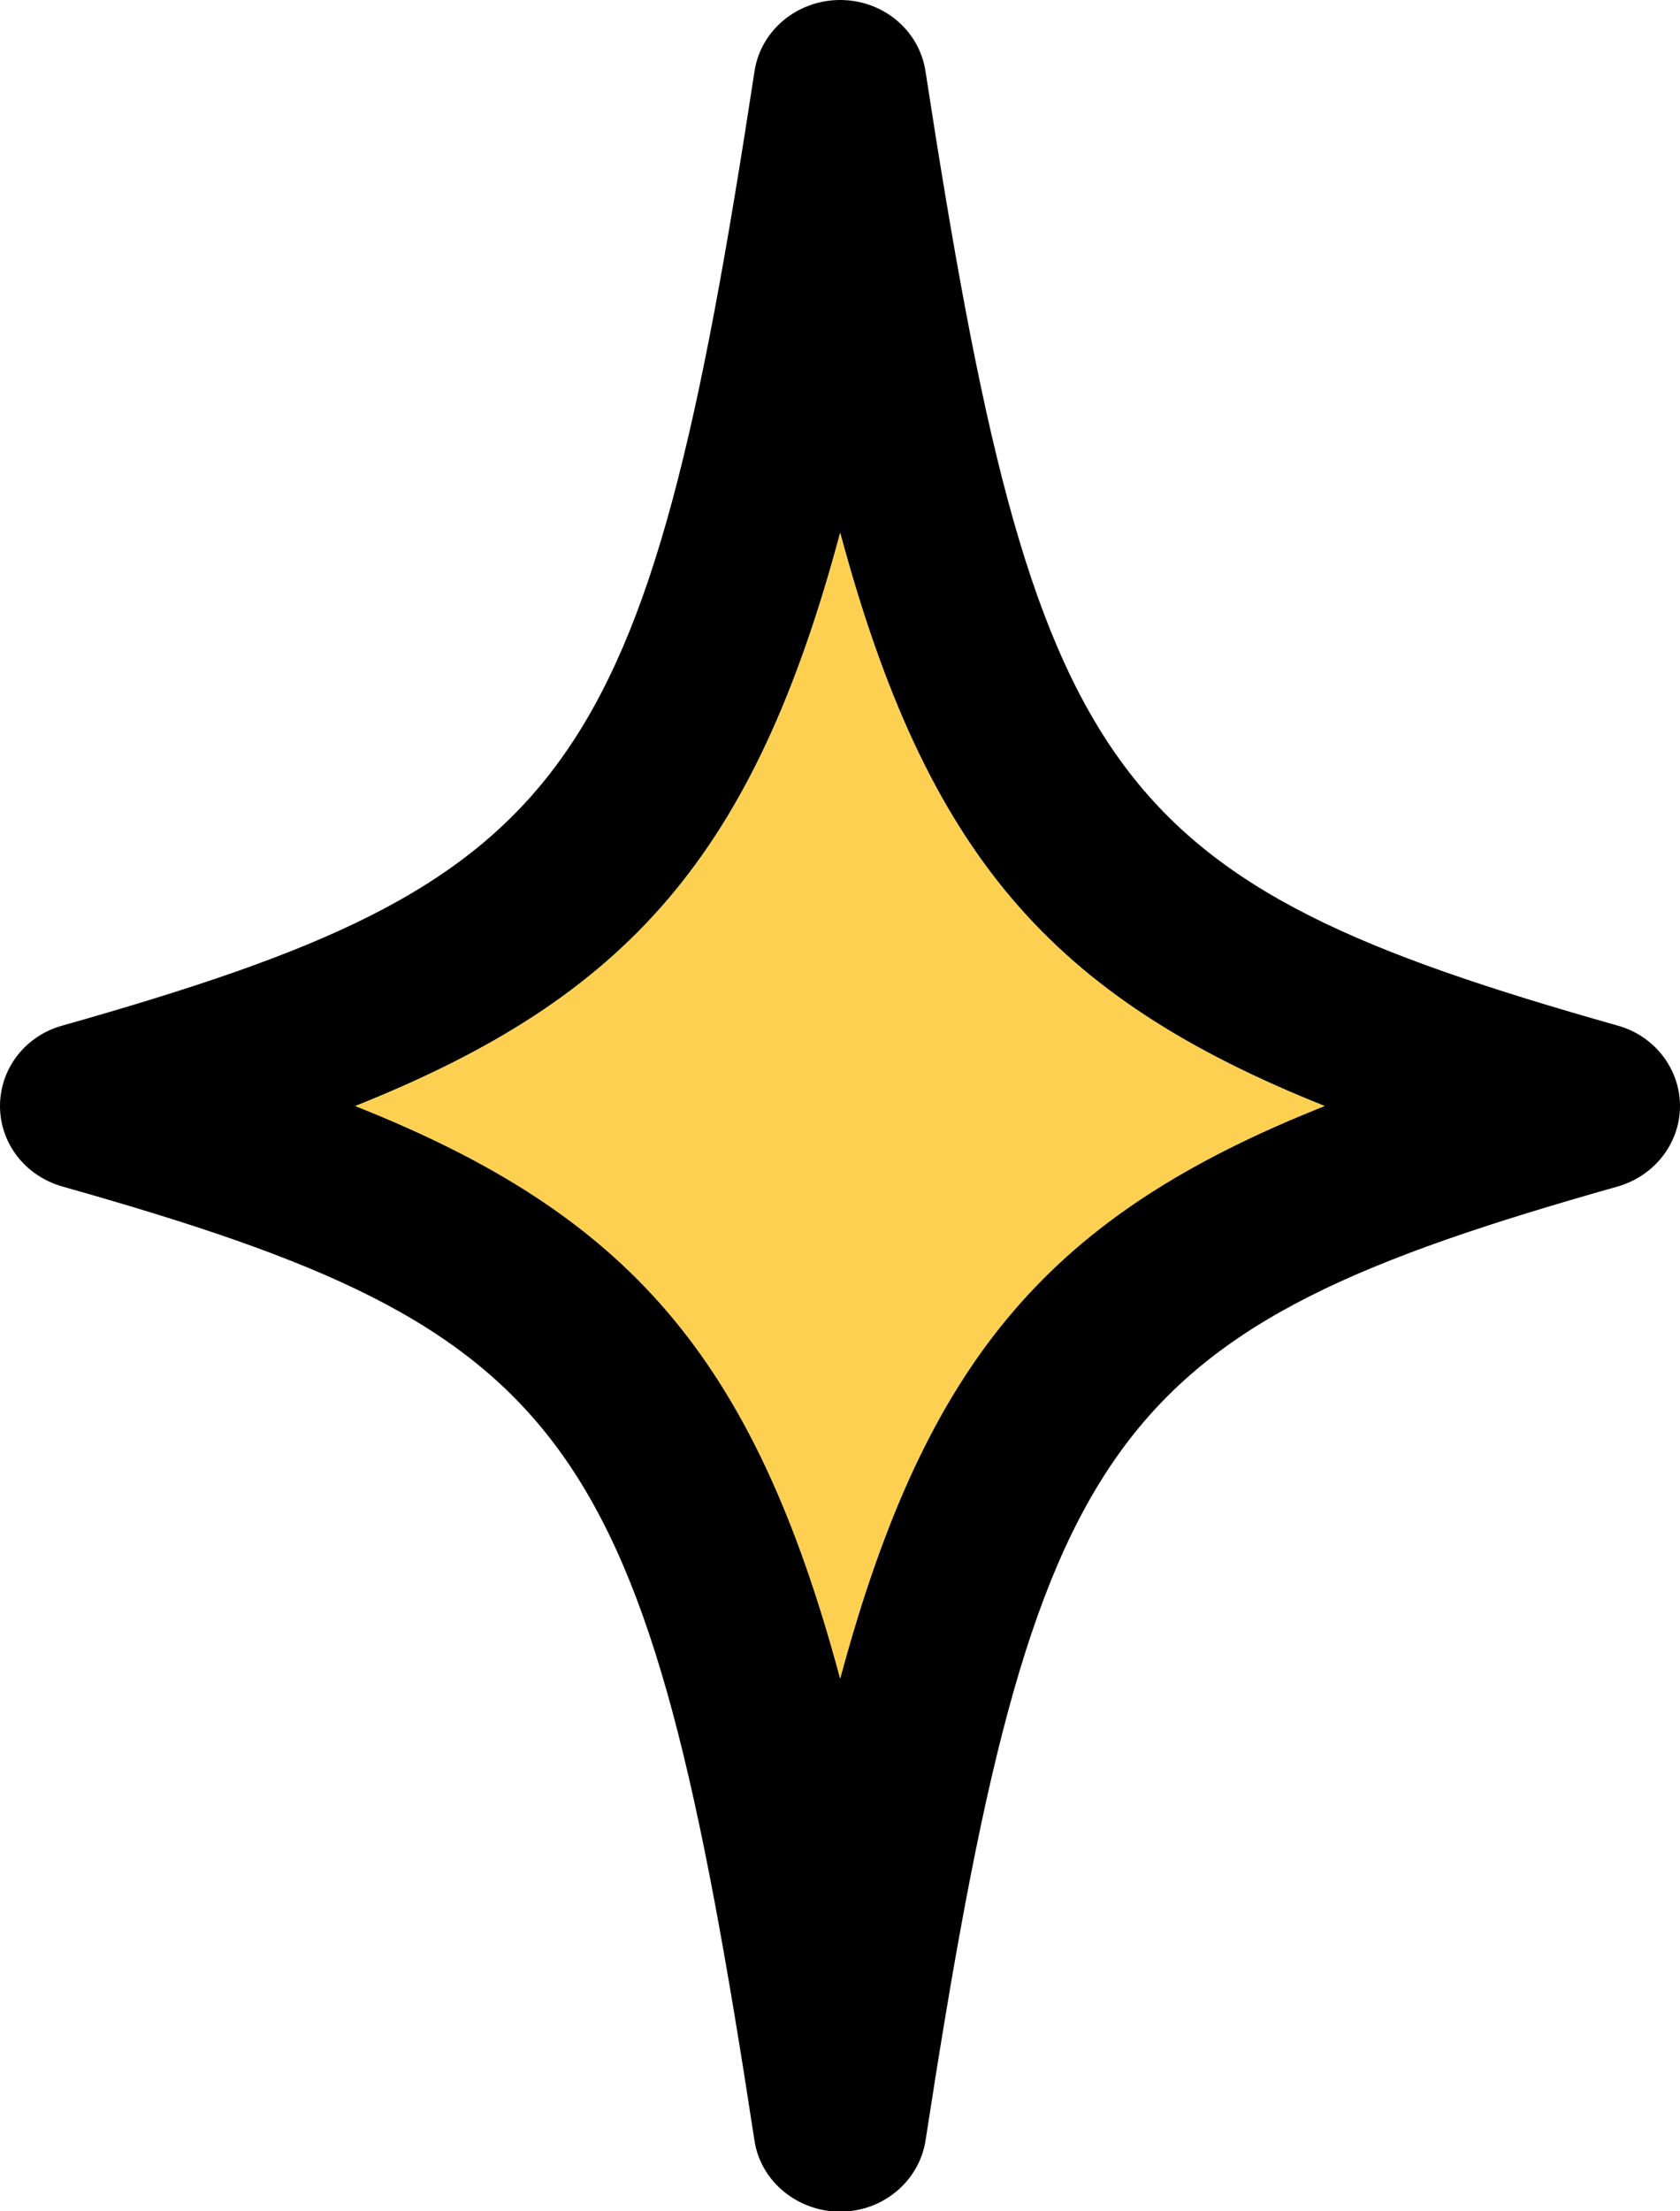 <?xml version="1.0" encoding="UTF-8"?> <svg xmlns="http://www.w3.org/2000/svg" width="19" height="25" viewBox="0 0 19 25" fill="none"><g clip-path="url(#clip0_2983_710)"><path d="M18.295 11.595C12.504 9.956 11.706 8.85 10.467 0.807C10.397 0.342 9.987 0 9.502 0C9.017 0 8.603 0.342 8.533 0.807C7.303 8.85 6.492 9.956 0.705 11.595C0.286 11.71 0 12.082 0 12.504C0 12.927 0.286 13.294 0.705 13.414C6.496 15.049 7.303 16.159 8.533 24.202C8.603 24.663 9.022 25.004 9.502 25.004C9.983 25.004 10.393 24.663 10.467 24.202C11.706 16.159 12.508 15.049 18.295 13.414C18.713 13.294 19 12.923 19 12.504C19 12.086 18.713 11.71 18.295 11.595ZM9.502 18.976C8.524 15.335 7.105 13.729 4.019 12.504C7.105 11.275 8.528 9.665 9.502 6.024C10.481 9.665 11.891 11.271 14.98 12.504C11.895 13.729 10.481 15.335 9.502 18.976Z" fill="black"></path><path d="M14.98 12.504C11.895 13.729 10.481 15.335 9.502 18.976C8.524 15.335 7.105 13.729 4.019 12.504C7.105 11.275 8.528 9.665 9.502 6.024C10.481 9.665 11.891 11.27 14.98 12.504Z" fill="#FED051"></path></g><defs><clipPath id="clip0_2983_710"><rect width="19" height="25" fill="white"></rect></clipPath></defs></svg> 